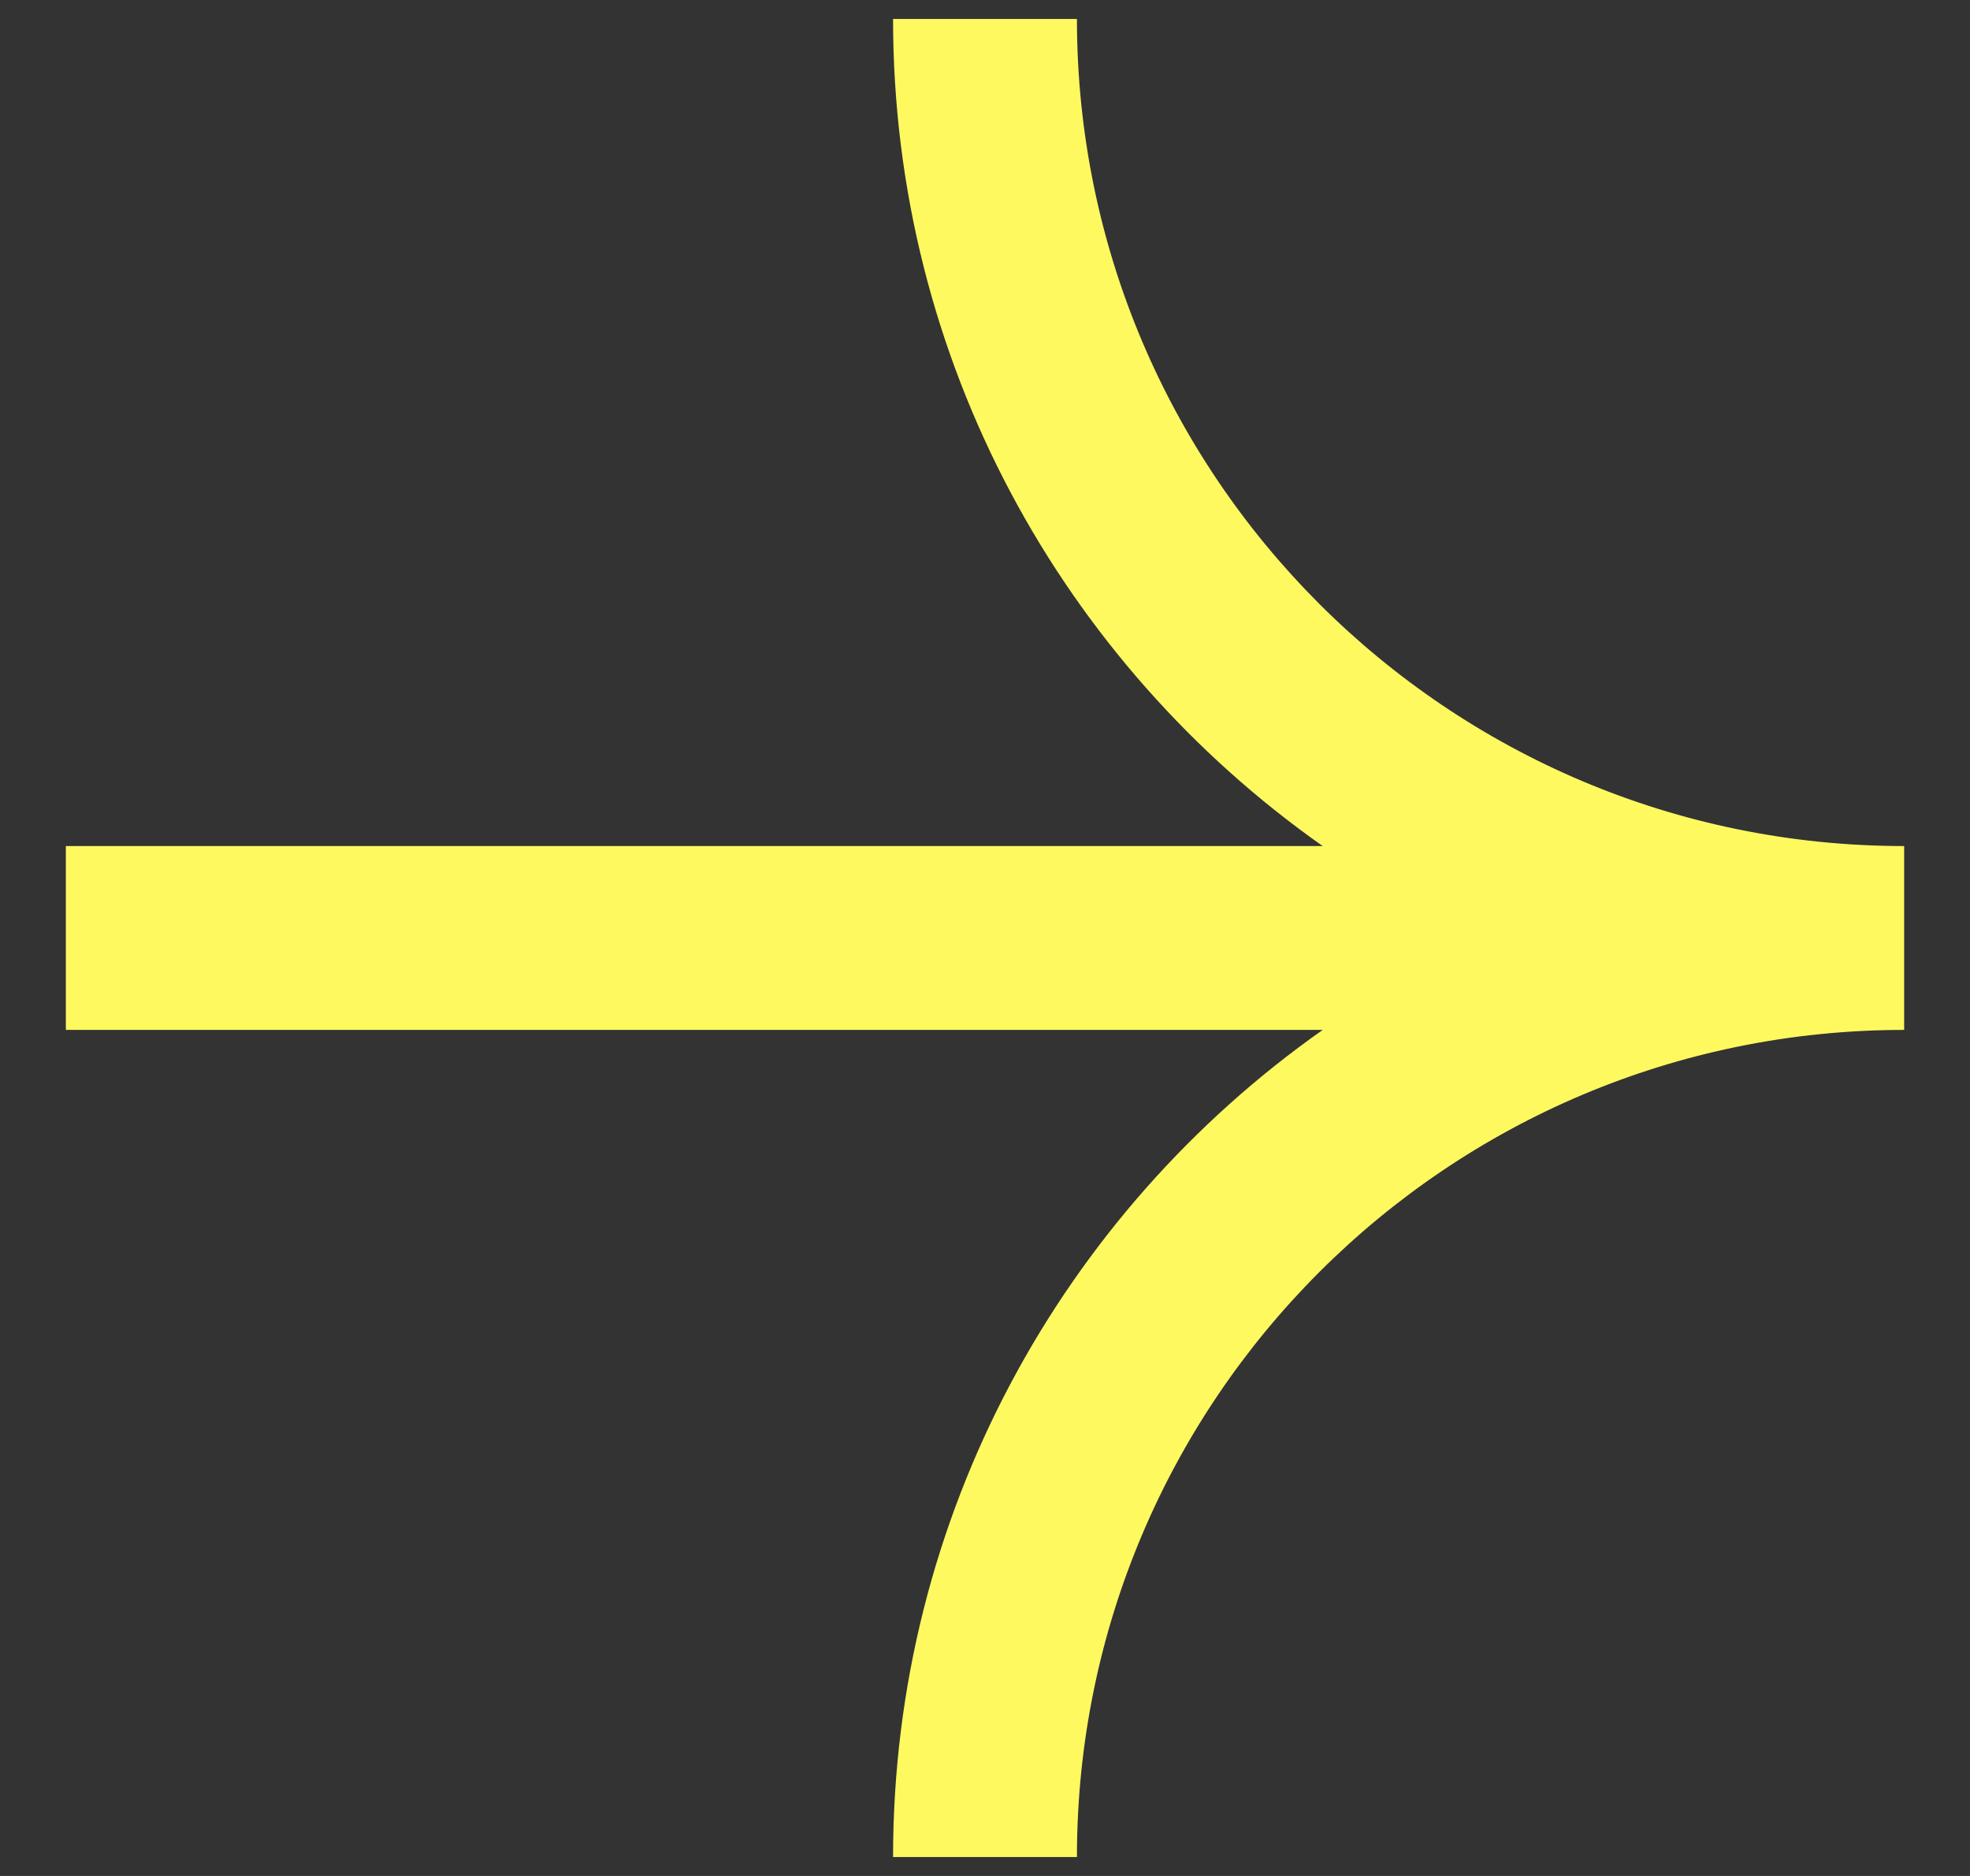 <svg width="21" height="20" viewBox="0 0 21 20" fill="none" xmlns="http://www.w3.org/2000/svg">
<rect x="0" y="0" width="21" height="20" fill="#333333" stroke="none"/>
<path fill-rule="evenodd" clip-rule="evenodd" d="M11.48 0.202C11.48 5.072 15.428 9.02 20.298 9.02V10.98C15.428 10.98 11.48 14.928 11.48 19.798H9.52C9.52 16.153 11.33 12.93 14.1 10.98L0.702 10.98L0.702 9.02L14.1 9.02C11.33 7.07 9.52 3.847 9.52 0.202L11.48 0.202Z" fill="#FFF960"/>
</svg>
